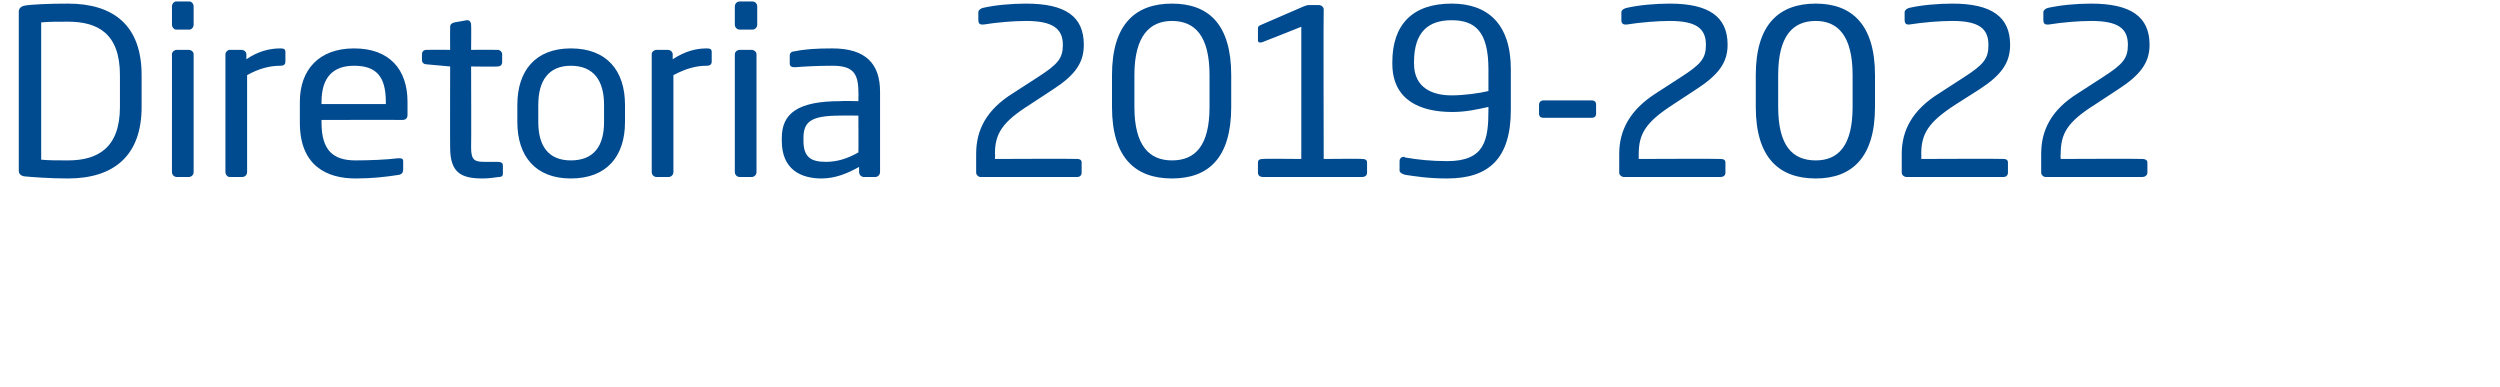 <?xml version="1.0" standalone="no"?><!DOCTYPE svg PUBLIC "-//W3C//DTD SVG 1.1//EN" "http://www.w3.org/Graphics/SVG/1.1/DTD/svg11.dtd"><svg xmlns="http://www.w3.org/2000/svg" version="1.1" width="346px" height="53.5px" viewBox="0 0 346 53.5"><desc>Diretoria 2019-2022</desc><defs/><g id="Polygon47741"><path d="m9.4 24.7c-2.5 0-5.1-.2-6.1-.3c-.4-.1-.7-.3-.7-.8v-22c0-.4.3-.7.7-.8C4.3.6 6.9.5 9.4.5c6.3 0 10.2 3 10.2 9.9v4.4c0 6.8-3.9 9.9-10.2 9.9zm7.2-14.3c0-5.8-3.1-7.4-7.2-7.4c-1.5 0-2.6 0-3.7.1v19c1.1.1 2.2.1 3.7.1c4.1 0 7.2-1.7 7.2-7.4v-4.4zm9.6-6.3h-1.8c-.3 0-.6-.3-.6-.7V.9c0-.4.3-.7.6-.7h1.8c.3 0 .6.3.6.7v2.5c0 .4-.3.7-.6.7zm-.1 20.4h-1.6c-.4 0-.7-.3-.7-.7V7.5c0-.3.3-.6.7-.6h1.6c.4 0 .7.3.7.6v16.3c0 .4-.3.7-.7.7zM38.8 9.1c-1.5 0-3 .4-4.6 1.3v13.4c0 .4-.3.7-.7.7h-1.7c-.3 0-.6-.3-.6-.7V7.5c0-.3.3-.6.6-.6h1.6c.4 0 .7.3.7.6v.7c1.6-1.1 3.2-1.5 4.7-1.5c.5 0 .7.1.7.5v1.3c0 .4-.2.6-.7.6zm16.9 7.5c.05-.02-11.2 0-11.2 0v.4c0 3.8 1.6 5.2 4.7 5.2c1.9 0 4.4-.1 5.9-.3h.2c.3 0 .5.1.5.4v1.1c0 .4-.1.7-.6.8c-1.9.3-3.8.5-6 .5c-3.9 0-7.7-1.7-7.7-7.7v-2.9c0-4.5 2.7-7.4 7.5-7.4c4.9 0 7.4 2.9 7.4 7.4v1.8c0 .4-.2.7-.7.7zm-2.3-2.5c0-3.6-1.4-5-4.4-5c-2.9 0-4.5 1.6-4.5 5v.3h8.9v-.3zM69 24.5c-.6.1-1.5.2-2.2.2c-3 0-4.5-.8-4.5-4.3c-.02.02 0-11.2 0-11.2L59 8.9c-.3 0-.6-.2-.6-.6v-.8c0-.4.3-.6.6-.6c.02-.02 3.3 0 3.3 0c0 0-.02-3.16 0-3.2c0-.3.2-.5.6-.6l1.7-.3h.1c.3 0 .5.3.5.6c.04-.01 0 3.5 0 3.5c0 0 3.67-.02 3.7 0c.3 0 .6.3.6.6v1.1c0 .4-.3.6-.6.6c-.03.05-3.7 0-3.7 0c0 0 .04 11.22 0 11.2c0 1.8.5 2 1.9 2h1.8c.5 0 .7.2.7.5v1.1c0 .3-.1.5-.6.5zm10 .2c-4.9 0-7.4-3.1-7.4-7.8v-2.4c0-4.7 2.5-7.8 7.4-7.8c5 0 7.5 3.1 7.5 7.8v2.4c0 4.7-2.5 7.8-7.5 7.8zm4.6-10.2c0-3.3-1.4-5.4-4.6-5.4c-3.1 0-4.5 2.1-4.5 5.4v2.4c0 3.3 1.4 5.3 4.5 5.3c3.2 0 4.6-2 4.6-5.3v-2.4zm14.2-5.4c-1.5 0-2.9.4-4.6 1.3v13.4c0 .4-.3.7-.7.7h-1.6c-.4 0-.7-.3-.7-.7V7.5c0-.3.3-.6.7-.6h1.5c.4 0 .7.3.7.6v.7c1.7-1.1 3.2-1.5 4.7-1.5c.5 0 .7.1.7.5v1.3c0 .4-.2.6-.7.6zm6.3-5h-1.7c-.4 0-.7-.3-.7-.7V.9c0-.4.3-.7.7-.7h1.7c.4 0 .7.3.7.7v2.5c0 .4-.3.7-.7.7zm-.1 20.4h-1.6c-.4 0-.7-.3-.7-.7V7.5c0-.3.3-.6.7-.6h1.6c.4 0 .7.3.7.6v16.3c0 .4-.3.7-.7.7zm17.1 0h-1.5c-.4 0-.7-.3-.7-.7v-.7c-1.6.9-3.3 1.6-5.2 1.6c-2.8 0-5.5-1.2-5.5-5.2v-.4c0-3.4 2.2-5.1 8.1-5.1c.05-.05 2.5 0 2.5 0c0 0 .03-1.33 0-1.3c0-2.7-.9-3.6-3.6-3.6c-2.1 0-3.8.1-5.1.2h-.2c-.3 0-.6-.1-.6-.5V7.7c0-.4.3-.6.7-.6c1.4-.3 3-.4 5.2-.4c4.7 0 6.6 2.2 6.6 6v11.1c0 .4-.3.7-.7.7zm-2.3-8.5s-2.45-.03-2.5 0c-4 0-5.1.8-5.1 3.1v.4c0 2.3 1.1 2.9 3.1 2.9c1.5 0 2.9-.4 4.5-1.3c.03.02 0-5.1 0-5.1zm26.9-3.6l-3.2 2.1c-3.8 2.4-4.8 4-4.8 6.8c.05-.02 0 .7 0 .7c0 0 11.37-.05 11.4 0c.3 0 .6.1.6.5v1.4c0 .4-.3.6-.6.6h-13.4c-.3 0-.6-.3-.6-.6v-2.6c0-3.3 1.4-6.1 5.1-8.4l3.4-2.2c2.8-1.8 3.5-2.6 3.5-4.5c0-2.3-1.5-3.3-5.1-3.3c-1.7 0-4.1.2-5.9.5h-.2c-.3 0-.5-.2-.5-.6V1.7c0-.3.3-.5.6-.6c1.7-.4 4-.6 6-.6c5.5 0 8 1.8 8 5.7c0 2.5-1.2 4.2-4.3 6.2zm16.5 12.3c-5.1 0-8.3-2.9-8.3-9.9v-4.4c0-7 3.2-9.9 8.3-9.9c5.1 0 8.2 2.9 8.2 9.9v4.4c0 7-3.1 9.9-8.2 9.9zm5.2-14.3c0-5.4-2-7.5-5.2-7.5c-3.1 0-5.2 2.1-5.2 7.5v4.4c0 5.4 2.1 7.4 5.2 7.4c3.2 0 5.2-2 5.2-7.4v-4.4zm7.4 14.1c-.4 0-.7-.2-.7-.6v-1.4c0-.4.3-.5.7-.5c-.05-.05 5.3 0 5.3 0V3.7s-5.28 2.12-5.3 2.1c-.2.1-.7.2-.7-.2V3.9c0-.2.1-.3.3-.4l6-2.6c.3-.1.5-.2.7-.2h1.4c.4 0 .7.3.7.6c-.05.01 0 20.7 0 20.7c0 0 5.33-.05 5.3 0c.4 0 .7.1.7.5v1.4c0 .4-.3.6-.7.6h-13.7zm25.5.2c-2.7 0-4.4-.3-5.8-.5c-.4-.1-.8-.3-.8-.6v-1.3c0-.4.3-.6.6-.6c.1 0 .1.1.2.1c1.7.3 3.6.5 5.8.5c5.2 0 5.7-2.9 5.7-7.1v-.4c-1.4.3-3 .7-5 .7c-4.4 0-8.3-1.6-8.3-6.7v-.2c0-5.1 2.7-8.1 8.2-8.1c5 0 8.2 2.8 8.2 9.1v5.6c0 6.8-3.1 9.5-8.8 9.5zM206 9.6c0-5.2-1.8-6.8-5.1-6.8c-3.1 0-5.2 1.5-5.2 5.8v.2c0 3.4 2.6 4.4 5.2 4.4c1.7 0 3.9-.3 5.1-.6v-3zm14.3 6.7h-6.7c-.4 0-.6-.2-.6-.6v-1.2c0-.3.2-.6.6-.6h6.7c.4 0 .6.2.6.6v1.2c0 .4-.2.6-.6.6zm14.4-3.9l-3.2 2.1c-3.7 2.4-4.7 4-4.7 6.8v.7s11.32-.05 11.3 0c.4 0 .7.1.7.5v1.4c0 .4-.3.6-.7.6h-13.3c-.4 0-.7-.3-.7-.6v-2.6c0-3.3 1.5-6.1 5.1-8.4l3.4-2.2c2.8-1.8 3.5-2.6 3.5-4.5c0-2.3-1.4-3.3-5-3.3c-1.8 0-4.1.2-6 .5h-.1c-.4 0-.6-.2-.6-.6V1.7c0-.3.3-.5.7-.6c1.7-.4 4-.6 6-.6c5.4 0 8 1.8 8 5.7c0 2.5-1.3 4.2-4.4 6.2zm16.6 12.3c-5.1 0-8.3-2.9-8.3-9.9v-4.4c0-7 3.2-9.9 8.3-9.9c5 0 8.2 2.9 8.2 9.9v4.4c0 7-3.2 9.9-8.2 9.9zm5.1-14.3c0-5.4-2-7.5-5.1-7.5c-3.2 0-5.2 2.1-5.2 7.5v4.4c0 5.4 2 7.4 5.2 7.4c3.1 0 5.1-2 5.1-7.4v-4.4zm17.5 2l-3.3 2.1c-3.7 2.4-4.7 4-4.7 6.8c.03-.02 0 .7 0 .7c0 0 11.35-.05 11.4 0c.3 0 .6.1.6.5v1.4c0 .4-.3.6-.6.6h-13.4c-.4 0-.7-.3-.7-.6v-2.6c0-3.3 1.5-6.1 5.2-8.4l3.4-2.2c2.8-1.8 3.4-2.6 3.4-4.5c0-2.3-1.4-3.3-5-3.3c-1.8 0-4.1.2-6 .5h-.1c-.3 0-.5-.2-.5-.6V1.7c0-.3.3-.5.6-.6c1.7-.4 4-.6 6-.6c5.4 0 8 1.8 8 5.7c0 2.5-1.2 4.2-4.3 6.2zm19.2 0l-3.2 2.1c-3.8 2.4-4.7 4-4.7 6.8c-.04-.02 0 .7 0 .7c0 0 11.28-.05 11.3 0c.3 0 .7.1.7.5v1.4c0 .4-.4.6-.7.6h-13.4c-.3 0-.6-.3-.6-.6v-2.6c0-3.3 1.4-6.1 5.1-8.4l3.4-2.2c2.8-1.8 3.5-2.6 3.5-4.5c0-2.3-1.4-3.3-5.1-3.3c-1.7 0-4 .2-5.9.5h-.2c-.3 0-.5-.2-.5-.6V1.7c0-.3.3-.5.6-.6c1.8-.4 4-.6 6-.6c5.5 0 8.1 1.8 8.1 5.7c0 2.5-1.3 4.2-4.4 6.2z" stroke="none" fill="#004a8f"/></g></svg>
